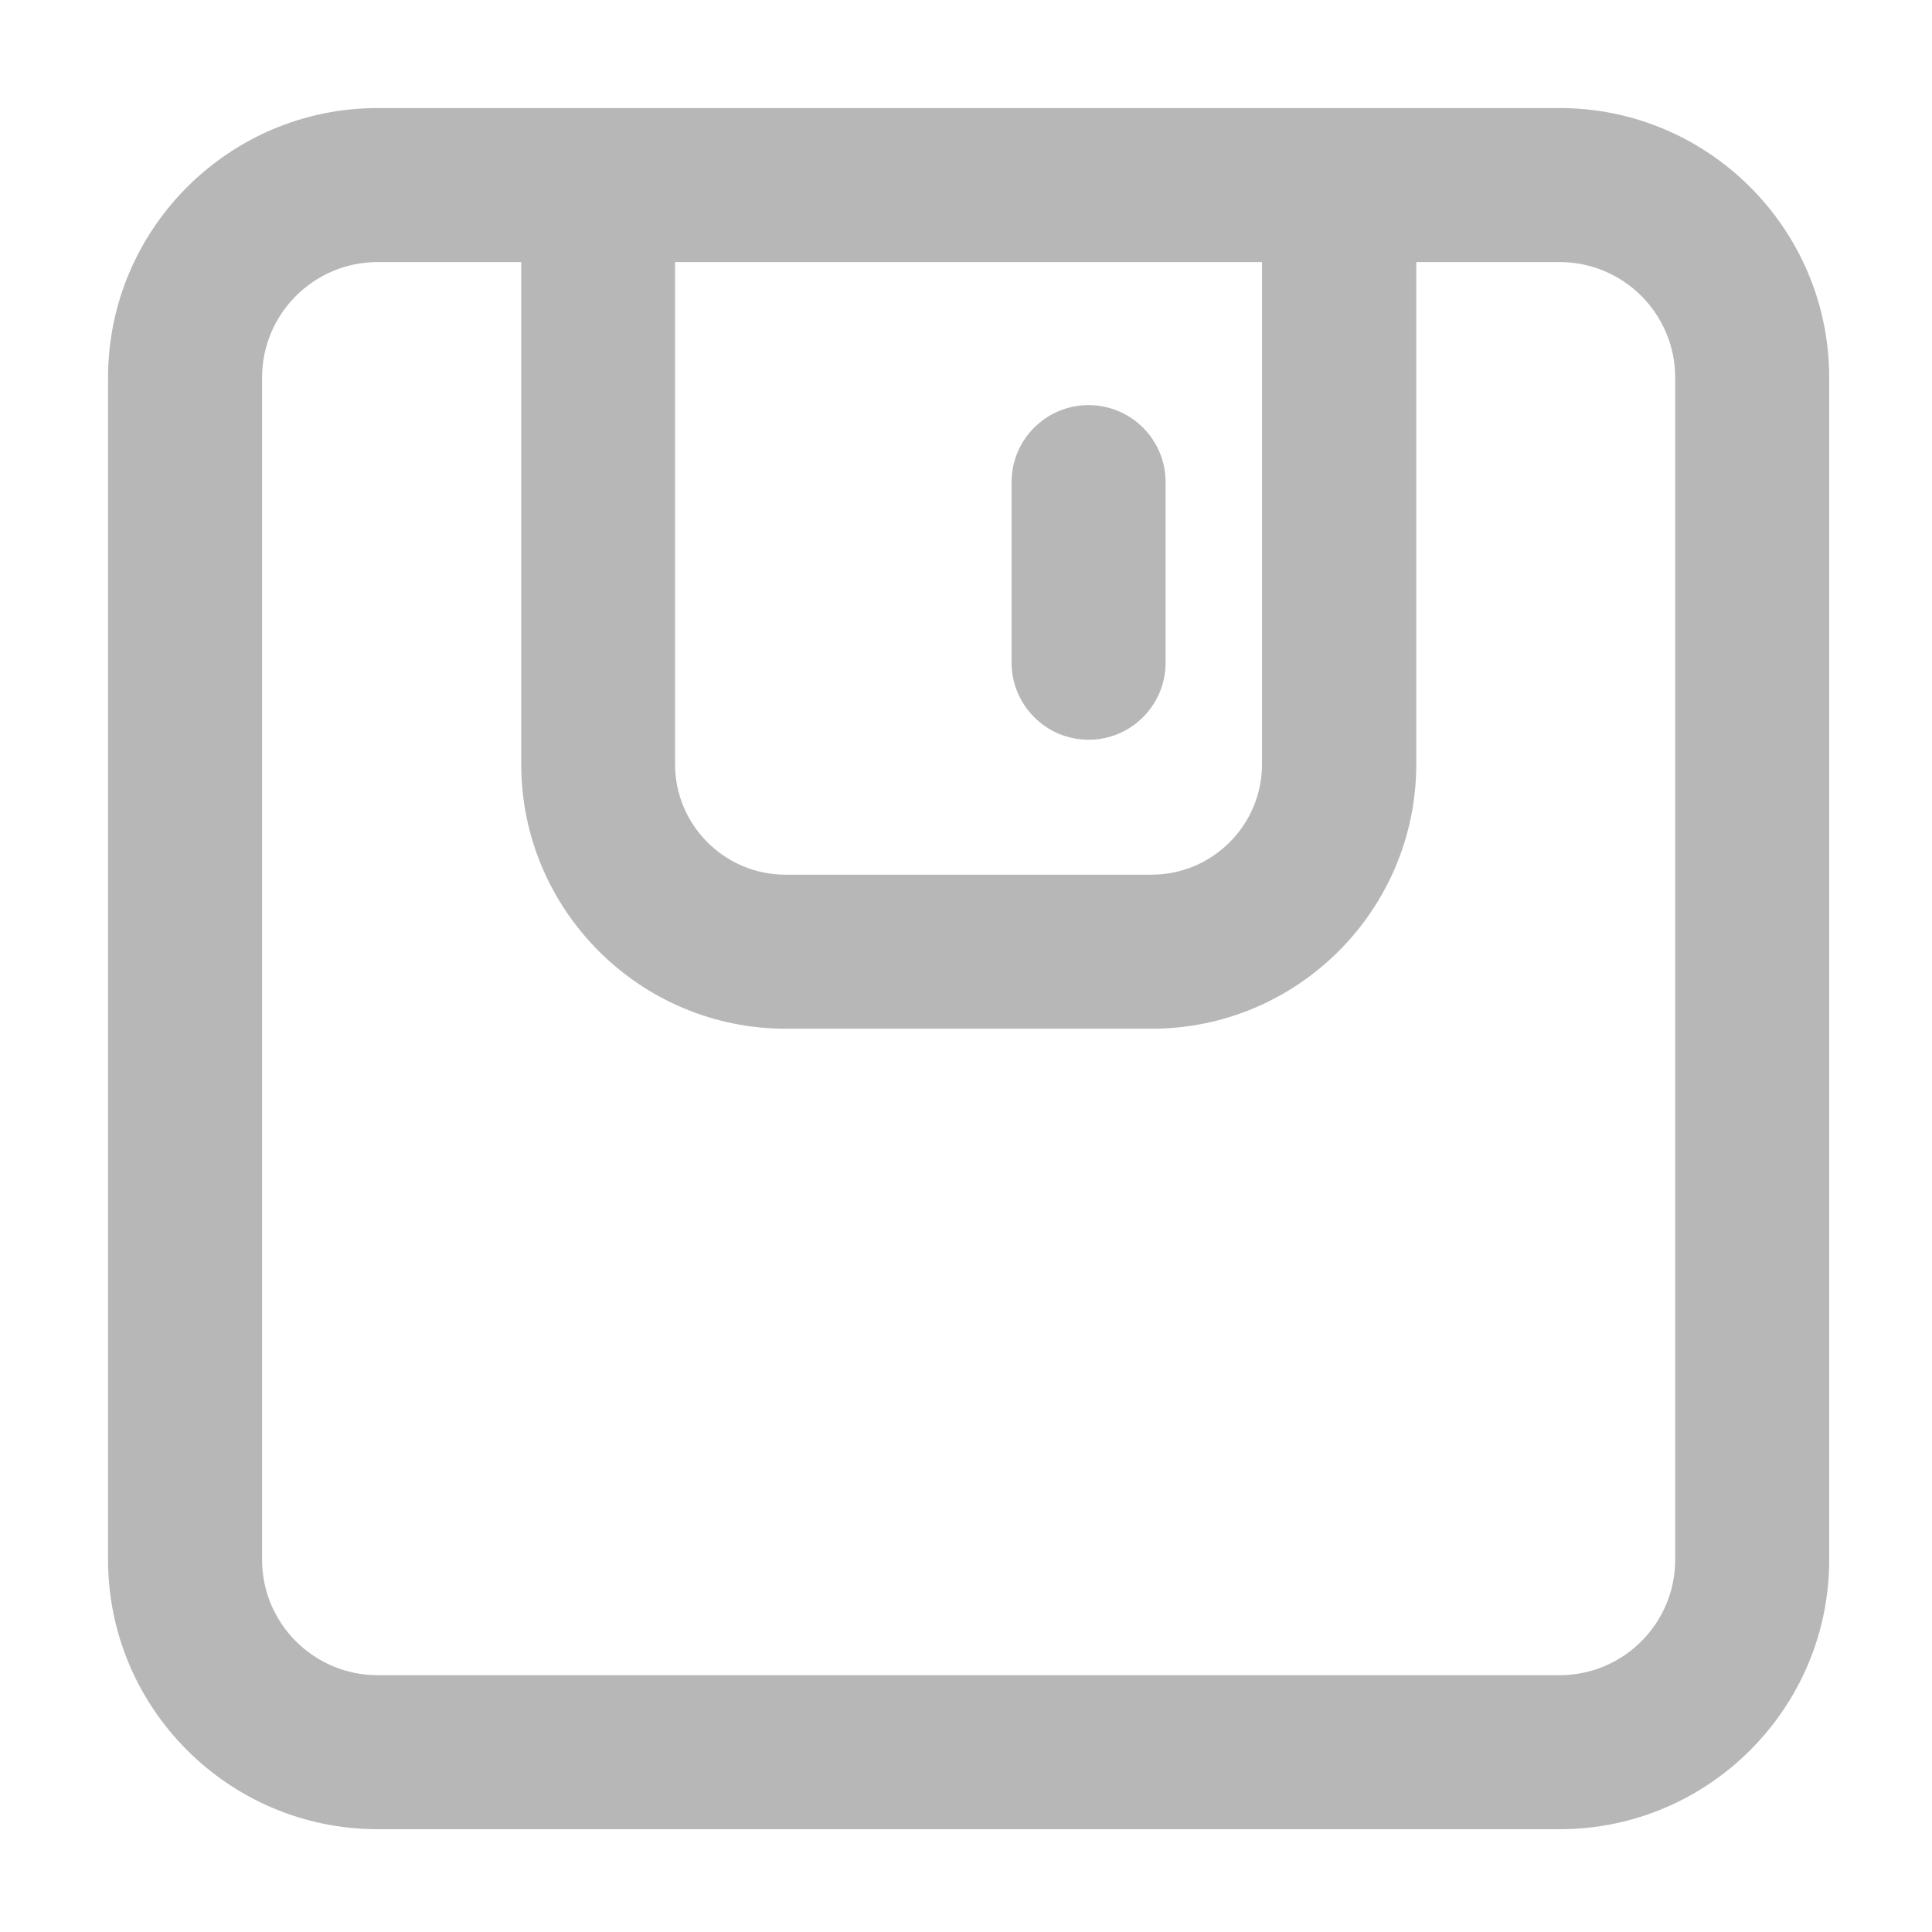 <?xml version="1.0" encoding="UTF-8"?>
<svg width="54px" height="54px" viewBox="0 0 54 54" version="1.1" xmlns="http://www.w3.org/2000/svg" xmlns:xlink="http://www.w3.org/1999/xlink">
    <title>save-unselected</title>
    <g id="页面-1" stroke="none" stroke-width="1" fill="none" fill-rule="evenodd">
        <g id="录屏screen-recorder" transform="translate(-320, -2025)">
            <g id="编组-5" transform="translate(320, 1643)">
                <g id="编组-20" transform="translate(0, 382)">
                    <g id="保存-(1)" transform="translate(2, 2)">
                        <rect id="矩形" fill-opacity="0" fill="#D8D8D8" x="0" y="0" width="50" height="50"></rect>
                        <path d="M41.594,1.02 L8.554,1.02 C4.4,1.02 1.02,4.4 1.02,8.554 L1.02,41.594 C1.02,45.748 4.4,49.127 8.554,49.127 L41.594,49.127 C45.748,49.127 49.127,45.748 49.127,41.594 L49.127,8.554 C49.127,4.4 45.748,1.02 41.594,1.02 Z M16.873,5.325 L33.274,5.325 L33.274,19.359 C33.274,21.059 31.892,22.448 30.186,22.448 L19.956,22.448 C18.256,22.448 16.868,21.065 16.868,19.359 L16.868,5.325 L16.873,5.325 Z M44.822,41.594 C44.822,43.375 43.375,44.822 41.594,44.822 L8.554,44.822 C6.773,44.822 5.325,43.375 5.325,41.594 L5.325,8.554 C5.325,6.773 6.773,5.325 8.554,5.325 L12.568,5.325 L12.568,19.359 C12.568,23.433 15.883,26.753 19.962,26.753 L30.191,26.753 C34.265,26.753 37.585,23.438 37.585,19.359 L37.585,5.325 L41.594,5.325 C43.375,5.325 44.822,6.773 44.822,8.554 L44.822,41.594 Z" id="形状" fill="#B7B7B7" fill-rule="nonzero"></path>
                        <path d="M28.426,18.676 C29.615,18.676 30.579,17.712 30.579,16.523 L30.579,11.476 C30.579,10.287 29.615,9.323 28.426,9.323 C27.237,9.323 26.274,10.287 26.274,11.476 L26.274,16.523 C26.274,17.707 27.237,18.676 28.426,18.676 Z" id="路径" fill="#B7B7B7" fill-rule="nonzero"></path>
                    </g>
                </g>
            </g>
        </g>
    </g>
</svg>